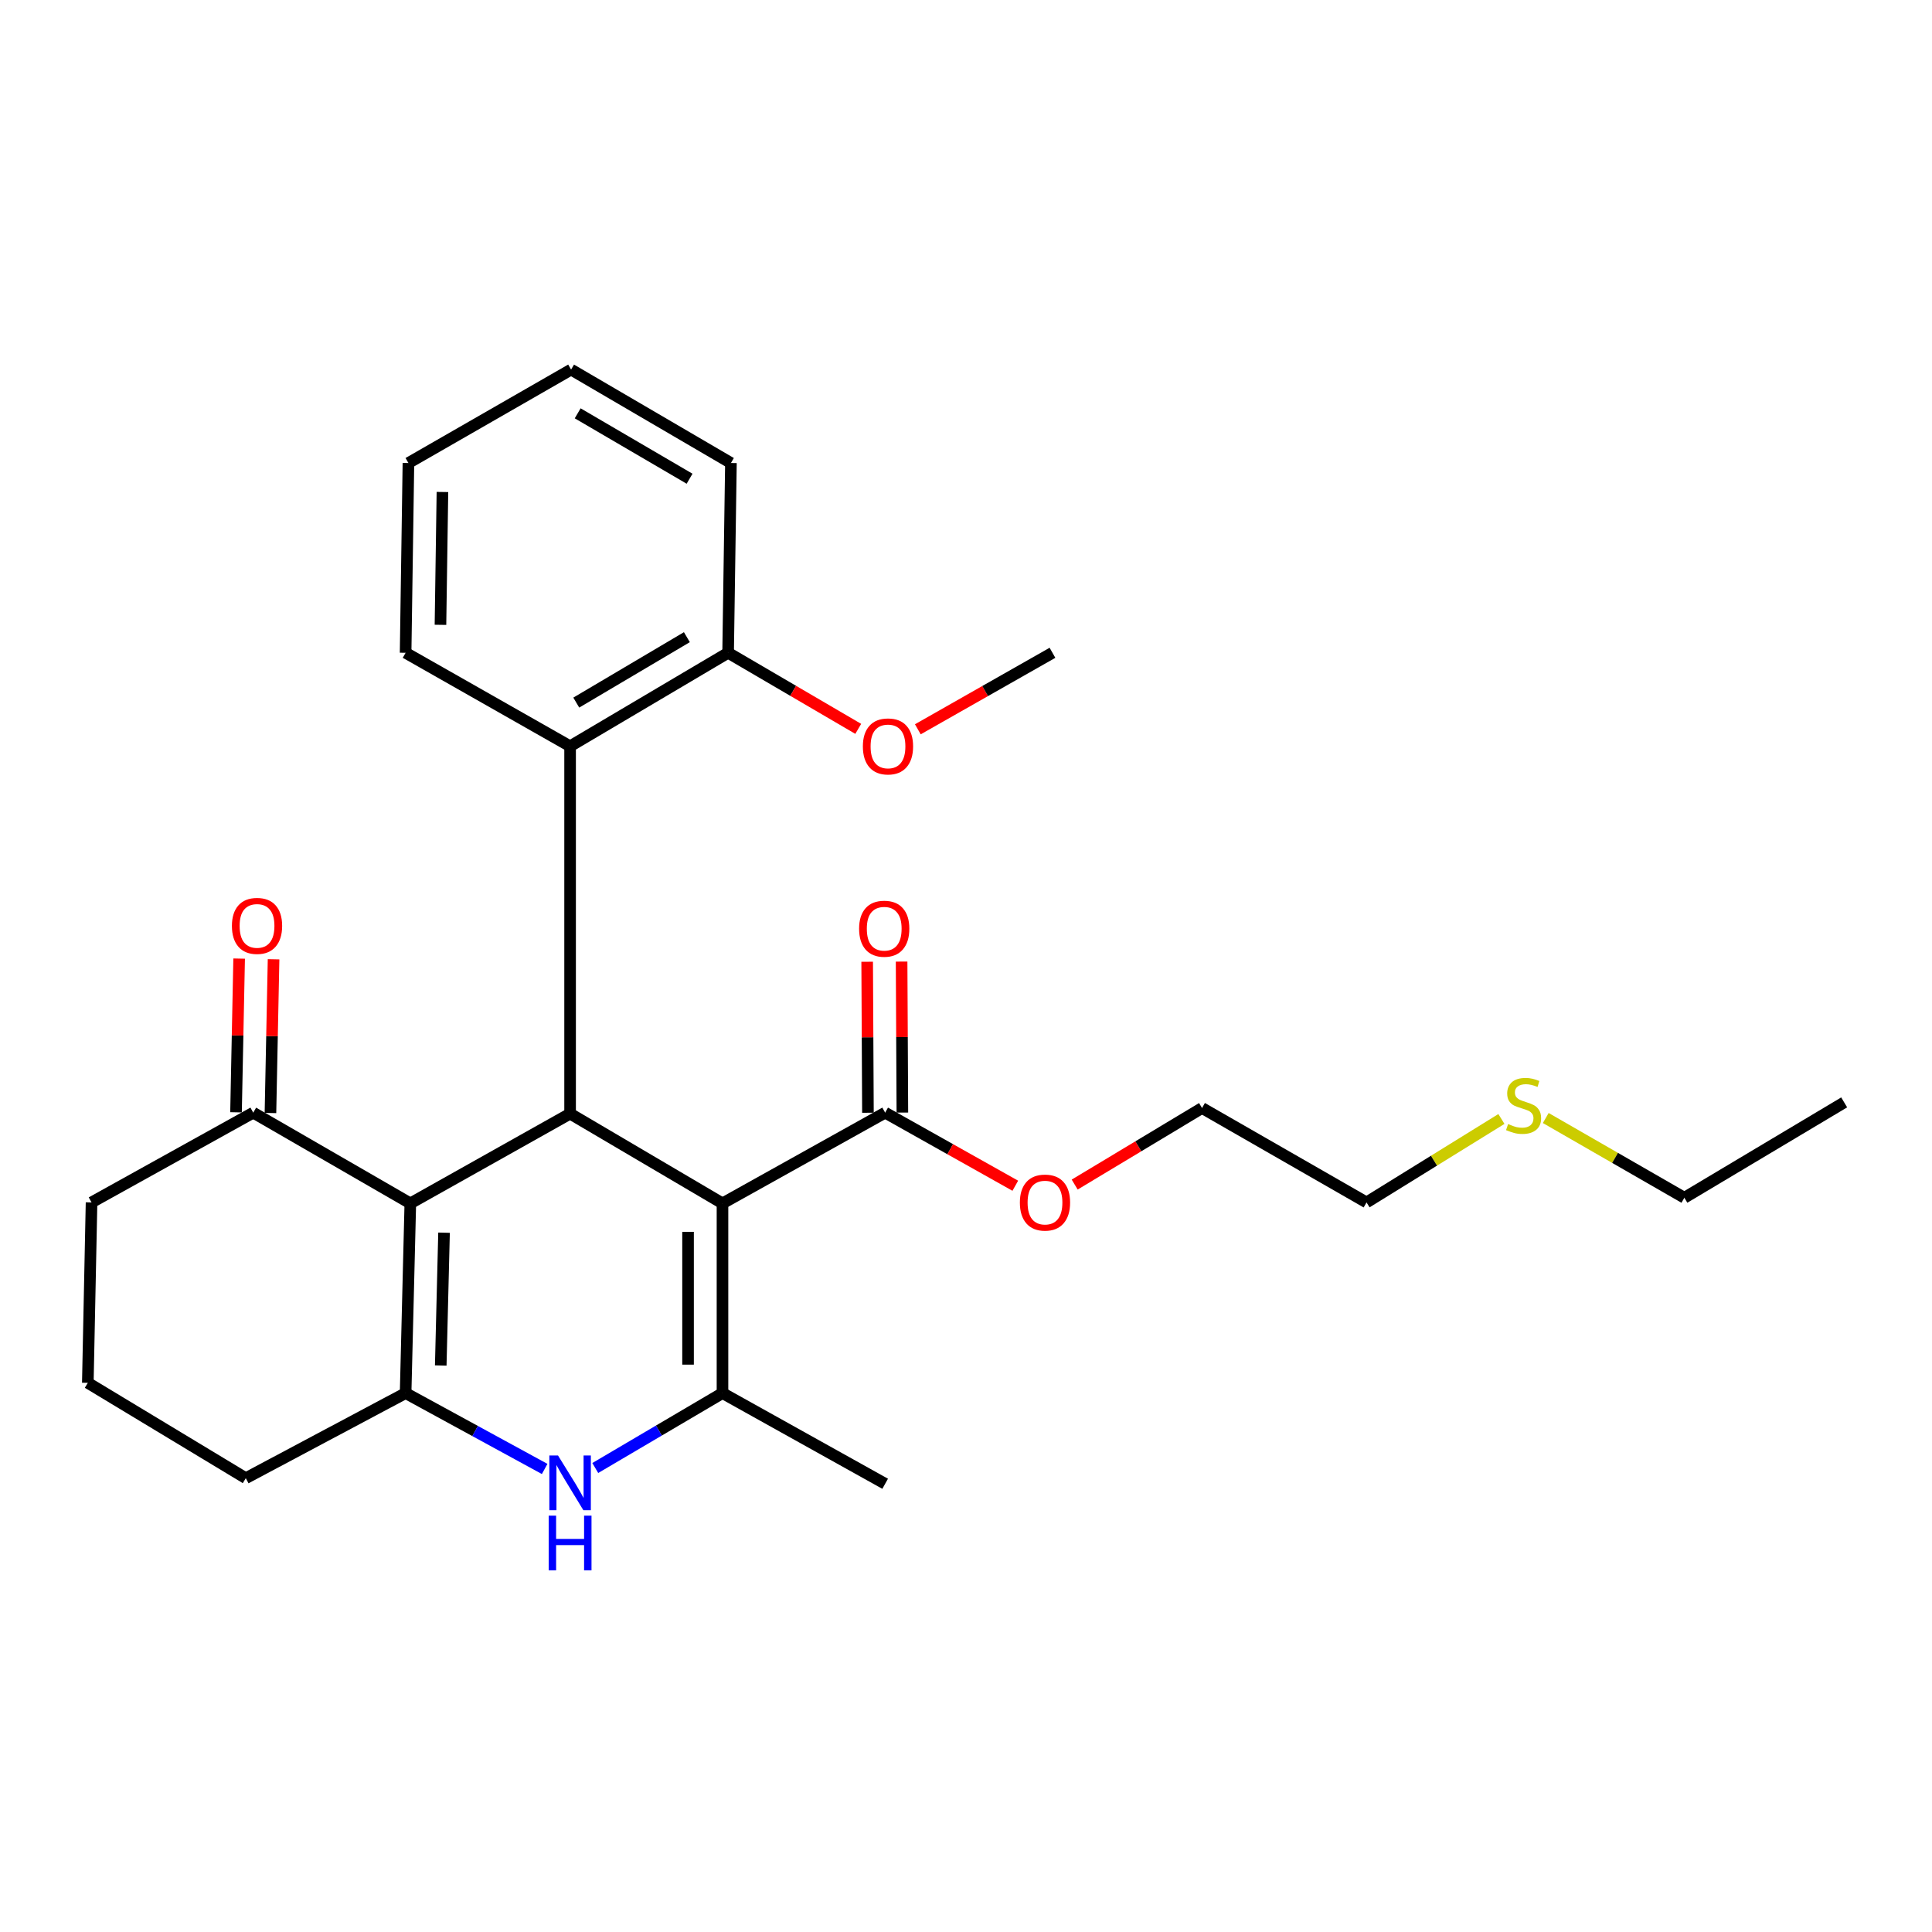<?xml version='1.0' encoding='iso-8859-1'?>
<svg version='1.1' baseProfile='full'
              xmlns='http://www.w3.org/2000/svg'
                      xmlns:rdkit='http://www.rdkit.org/xml'
                      xmlns:xlink='http://www.w3.org/1999/xlink'
                  xml:space='preserve'
width='1000px' height='1000px' viewBox='0 0 1000 1000'>
<!-- END OF HEADER -->
<rect style='opacity:1.0;fill:#FFFFFF;stroke:none' width='1000' height='1000' x='0' y='0'> </rect>
<path class='bond-1' d='M 373.959,622.867 L 295.081,576.427' style='fill:none;fill-rule:evenodd;stroke:#000000;stroke-width:6px;stroke-linecap:butt;stroke-linejoin:miter;stroke-opacity:1' />
<path class='bond-2' d='M 373.959,622.867 L 373.959,721.064' style='fill:none;fill-rule:evenodd;stroke:#000000;stroke-width:6px;stroke-linecap:butt;stroke-linejoin:miter;stroke-opacity:1' />
<path class='bond-2' d='M 356.136,637.596 L 356.136,706.334' style='fill:none;fill-rule:evenodd;stroke:#000000;stroke-width:6px;stroke-linecap:butt;stroke-linejoin:miter;stroke-opacity:1' />
<path class='bond-5' d='M 373.959,622.867 L 458.155,575.912' style='fill:none;fill-rule:evenodd;stroke:#000000;stroke-width:6px;stroke-linecap:butt;stroke-linejoin:miter;stroke-opacity:1' />
<path class='bond-0' d='M 212.38,622.867 L 295.081,576.427' style='fill:none;fill-rule:evenodd;stroke:#000000;stroke-width:6px;stroke-linecap:butt;stroke-linejoin:miter;stroke-opacity:1' />
<path class='bond-7' d='M 212.38,622.867 L 131.076,575.912' style='fill:none;fill-rule:evenodd;stroke:#000000;stroke-width:6px;stroke-linecap:butt;stroke-linejoin:miter;stroke-opacity:1' />
<path class='bond-27' d='M 212.38,622.867 L 209.944,721.064' style='fill:none;fill-rule:evenodd;stroke:#000000;stroke-width:6px;stroke-linecap:butt;stroke-linejoin:miter;stroke-opacity:1' />
<path class='bond-27' d='M 229.833,638.038 L 228.128,706.776' style='fill:none;fill-rule:evenodd;stroke:#000000;stroke-width:6px;stroke-linecap:butt;stroke-linejoin:miter;stroke-opacity:1' />
<path class='bond-6' d='M 295.081,576.427 L 295.081,386.262' style='fill:none;fill-rule:evenodd;stroke:#000000;stroke-width:6px;stroke-linecap:butt;stroke-linejoin:miter;stroke-opacity:1' />
<path class='bond-4' d='M 373.959,721.064 L 341.034,740.453' style='fill:none;fill-rule:evenodd;stroke:#000000;stroke-width:6px;stroke-linecap:butt;stroke-linejoin:miter;stroke-opacity:1' />
<path class='bond-4' d='M 341.034,740.453 L 308.109,759.841' style='fill:none;fill-rule:evenodd;stroke:#0000FF;stroke-width:6px;stroke-linecap:butt;stroke-linejoin:miter;stroke-opacity:1' />
<path class='bond-13' d='M 373.959,721.064 L 458.155,767.999' style='fill:none;fill-rule:evenodd;stroke:#000000;stroke-width:6px;stroke-linecap:butt;stroke-linejoin:miter;stroke-opacity:1' />
<path class='bond-3' d='M 209.944,721.064 L 245.93,740.697' style='fill:none;fill-rule:evenodd;stroke:#000000;stroke-width:6px;stroke-linecap:butt;stroke-linejoin:miter;stroke-opacity:1' />
<path class='bond-3' d='M 245.93,740.697 L 281.916,760.331' style='fill:none;fill-rule:evenodd;stroke:#0000FF;stroke-width:6px;stroke-linecap:butt;stroke-linejoin:miter;stroke-opacity:1' />
<path class='bond-11' d='M 209.944,721.064 L 127.224,765.107' style='fill:none;fill-rule:evenodd;stroke:#000000;stroke-width:6px;stroke-linecap:butt;stroke-linejoin:miter;stroke-opacity:1' />
<path class='bond-9' d='M 467.066,575.867 L 466.867,536.79' style='fill:none;fill-rule:evenodd;stroke:#000000;stroke-width:6px;stroke-linecap:butt;stroke-linejoin:miter;stroke-opacity:1' />
<path class='bond-9' d='M 466.867,536.79 L 466.668,497.714' style='fill:none;fill-rule:evenodd;stroke:#FF0000;stroke-width:6px;stroke-linecap:butt;stroke-linejoin:miter;stroke-opacity:1' />
<path class='bond-9' d='M 449.243,575.958 L 449.044,536.881' style='fill:none;fill-rule:evenodd;stroke:#000000;stroke-width:6px;stroke-linecap:butt;stroke-linejoin:miter;stroke-opacity:1' />
<path class='bond-9' d='M 449.044,536.881 L 448.845,497.804' style='fill:none;fill-rule:evenodd;stroke:#FF0000;stroke-width:6px;stroke-linecap:butt;stroke-linejoin:miter;stroke-opacity:1' />
<path class='bond-12' d='M 458.155,575.912 L 491.834,594.826' style='fill:none;fill-rule:evenodd;stroke:#000000;stroke-width:6px;stroke-linecap:butt;stroke-linejoin:miter;stroke-opacity:1' />
<path class='bond-12' d='M 491.834,594.826 L 525.513,613.739' style='fill:none;fill-rule:evenodd;stroke:#FF0000;stroke-width:6px;stroke-linecap:butt;stroke-linejoin:miter;stroke-opacity:1' />
<path class='bond-8' d='M 295.081,386.262 L 376.87,337.881' style='fill:none;fill-rule:evenodd;stroke:#000000;stroke-width:6px;stroke-linecap:butt;stroke-linejoin:miter;stroke-opacity:1' />
<path class='bond-8' d='M 298.275,363.664 L 355.528,329.798' style='fill:none;fill-rule:evenodd;stroke:#000000;stroke-width:6px;stroke-linecap:butt;stroke-linejoin:miter;stroke-opacity:1' />
<path class='bond-16' d='M 295.081,386.262 L 209.944,337.881' style='fill:none;fill-rule:evenodd;stroke:#000000;stroke-width:6px;stroke-linecap:butt;stroke-linejoin:miter;stroke-opacity:1' />
<path class='bond-10' d='M 139.986,576.093 L 140.792,536.307' style='fill:none;fill-rule:evenodd;stroke:#000000;stroke-width:6px;stroke-linecap:butt;stroke-linejoin:miter;stroke-opacity:1' />
<path class='bond-10' d='M 140.792,536.307 L 141.598,496.521' style='fill:none;fill-rule:evenodd;stroke:#FF0000;stroke-width:6px;stroke-linecap:butt;stroke-linejoin:miter;stroke-opacity:1' />
<path class='bond-10' d='M 122.166,575.732 L 122.972,535.946' style='fill:none;fill-rule:evenodd;stroke:#000000;stroke-width:6px;stroke-linecap:butt;stroke-linejoin:miter;stroke-opacity:1' />
<path class='bond-10' d='M 122.972,535.946 L 123.779,496.16' style='fill:none;fill-rule:evenodd;stroke:#FF0000;stroke-width:6px;stroke-linecap:butt;stroke-linejoin:miter;stroke-opacity:1' />
<path class='bond-17' d='M 131.076,575.912 L 47.385,622.372' style='fill:none;fill-rule:evenodd;stroke:#000000;stroke-width:6px;stroke-linecap:butt;stroke-linejoin:miter;stroke-opacity:1' />
<path class='bond-15' d='M 376.87,337.881 L 410.547,357.571' style='fill:none;fill-rule:evenodd;stroke:#000000;stroke-width:6px;stroke-linecap:butt;stroke-linejoin:miter;stroke-opacity:1' />
<path class='bond-15' d='M 410.547,357.571 L 444.224,377.26' style='fill:none;fill-rule:evenodd;stroke:#FF0000;stroke-width:6px;stroke-linecap:butt;stroke-linejoin:miter;stroke-opacity:1' />
<path class='bond-19' d='M 376.87,337.881 L 378.326,239.655' style='fill:none;fill-rule:evenodd;stroke:#000000;stroke-width:6px;stroke-linecap:butt;stroke-linejoin:miter;stroke-opacity:1' />
<path class='bond-18' d='M 127.224,765.107 L 45.455,715.756' style='fill:none;fill-rule:evenodd;stroke:#000000;stroke-width:6px;stroke-linecap:butt;stroke-linejoin:miter;stroke-opacity:1' />
<path class='bond-22' d='M 556.256,613.131 L 589.213,593.319' style='fill:none;fill-rule:evenodd;stroke:#FF0000;stroke-width:6px;stroke-linecap:butt;stroke-linejoin:miter;stroke-opacity:1' />
<path class='bond-22' d='M 589.213,593.319 L 622.169,573.506' style='fill:none;fill-rule:evenodd;stroke:#000000;stroke-width:6px;stroke-linecap:butt;stroke-linejoin:miter;stroke-opacity:1' />
<path class='bond-14' d='M 777.13,579.177 L 742.223,600.774' style='fill:none;fill-rule:evenodd;stroke:#CCCC00;stroke-width:6px;stroke-linecap:butt;stroke-linejoin:miter;stroke-opacity:1' />
<path class='bond-14' d='M 742.223,600.774 L 707.316,622.372' style='fill:none;fill-rule:evenodd;stroke:#000000;stroke-width:6px;stroke-linecap:butt;stroke-linejoin:miter;stroke-opacity:1' />
<path class='bond-21' d='M 800.08,578.684 L 835.953,599.32' style='fill:none;fill-rule:evenodd;stroke:#CCCC00;stroke-width:6px;stroke-linecap:butt;stroke-linejoin:miter;stroke-opacity:1' />
<path class='bond-21' d='M 835.953,599.32 L 871.825,619.956' style='fill:none;fill-rule:evenodd;stroke:#000000;stroke-width:6px;stroke-linecap:butt;stroke-linejoin:miter;stroke-opacity:1' />
<path class='bond-23' d='M 475.068,377.483 L 509.912,357.682' style='fill:none;fill-rule:evenodd;stroke:#FF0000;stroke-width:6px;stroke-linecap:butt;stroke-linejoin:miter;stroke-opacity:1' />
<path class='bond-23' d='M 509.912,357.682 L 544.756,337.881' style='fill:none;fill-rule:evenodd;stroke:#000000;stroke-width:6px;stroke-linecap:butt;stroke-linejoin:miter;stroke-opacity:1' />
<path class='bond-24' d='M 209.944,337.881 L 211.4,239.655' style='fill:none;fill-rule:evenodd;stroke:#000000;stroke-width:6px;stroke-linecap:butt;stroke-linejoin:miter;stroke-opacity:1' />
<path class='bond-24' d='M 227.984,323.411 L 229.003,254.653' style='fill:none;fill-rule:evenodd;stroke:#000000;stroke-width:6px;stroke-linecap:butt;stroke-linejoin:miter;stroke-opacity:1' />
<path class='bond-28' d='M 47.385,622.372 L 45.455,715.756' style='fill:none;fill-rule:evenodd;stroke:#000000;stroke-width:6px;stroke-linecap:butt;stroke-linejoin:miter;stroke-opacity:1' />
<path class='bond-29' d='M 378.326,239.655 L 295.596,191.294' style='fill:none;fill-rule:evenodd;stroke:#000000;stroke-width:6px;stroke-linecap:butt;stroke-linejoin:miter;stroke-opacity:1' />
<path class='bond-29' d='M 356.922,247.788 L 299.01,213.935' style='fill:none;fill-rule:evenodd;stroke:#000000;stroke-width:6px;stroke-linecap:butt;stroke-linejoin:miter;stroke-opacity:1' />
<path class='bond-20' d='M 707.316,622.372 L 622.169,573.506' style='fill:none;fill-rule:evenodd;stroke:#000000;stroke-width:6px;stroke-linecap:butt;stroke-linejoin:miter;stroke-opacity:1' />
<path class='bond-25' d='M 871.825,619.956 L 954.545,570.595' style='fill:none;fill-rule:evenodd;stroke:#000000;stroke-width:6px;stroke-linecap:butt;stroke-linejoin:miter;stroke-opacity:1' />
<path class='bond-26' d='M 211.4,239.655 L 295.596,191.294' style='fill:none;fill-rule:evenodd;stroke:#000000;stroke-width:6px;stroke-linecap:butt;stroke-linejoin:miter;stroke-opacity:1' />
<path  class='atom-5' d='M 288.821 753.353
L 298.101 768.353
Q 299.021 769.833, 300.501 772.513
Q 301.981 775.193, 302.061 775.353
L 302.061 753.353
L 305.821 753.353
L 305.821 781.673
L 301.941 781.673
L 291.981 765.273
Q 290.821 763.353, 289.581 761.153
Q 288.381 758.953, 288.021 758.273
L 288.021 781.673
L 284.341 781.673
L 284.341 753.353
L 288.821 753.353
' fill='#0000FF'/>
<path  class='atom-5' d='M 284.001 784.505
L 287.841 784.505
L 287.841 796.545
L 302.321 796.545
L 302.321 784.505
L 306.161 784.505
L 306.161 812.825
L 302.321 812.825
L 302.321 799.745
L 287.841 799.745
L 287.841 812.825
L 284.001 812.825
L 284.001 784.505
' fill='#0000FF'/>
<path  class='atom-10' d='M 444.669 480.697
Q 444.669 473.897, 448.029 470.097
Q 451.389 466.297, 457.669 466.297
Q 463.949 466.297, 467.309 470.097
Q 470.669 473.897, 470.669 480.697
Q 470.669 487.577, 467.269 491.497
Q 463.869 495.377, 457.669 495.377
Q 451.429 495.377, 448.029 491.497
Q 444.669 487.617, 444.669 480.697
M 457.669 492.177
Q 461.989 492.177, 464.309 489.297
Q 466.669 486.377, 466.669 480.697
Q 466.669 475.137, 464.309 472.337
Q 461.989 469.497, 457.669 469.497
Q 453.349 469.497, 450.989 472.297
Q 448.669 475.097, 448.669 480.697
Q 448.669 486.417, 450.989 489.297
Q 453.349 492.177, 457.669 492.177
' fill='#FF0000'/>
<path  class='atom-11' d='M 120.037 479.241
Q 120.037 472.441, 123.397 468.641
Q 126.757 464.841, 133.037 464.841
Q 139.317 464.841, 142.677 468.641
Q 146.037 472.441, 146.037 479.241
Q 146.037 486.121, 142.637 490.041
Q 139.237 493.921, 133.037 493.921
Q 126.797 493.921, 123.397 490.041
Q 120.037 486.161, 120.037 479.241
M 133.037 490.721
Q 137.357 490.721, 139.677 487.841
Q 142.037 484.921, 142.037 479.241
Q 142.037 473.681, 139.677 470.881
Q 137.357 468.041, 133.037 468.041
Q 128.717 468.041, 126.357 470.841
Q 124.037 473.641, 124.037 479.241
Q 124.037 484.961, 126.357 487.841
Q 128.717 490.721, 133.037 490.721
' fill='#FF0000'/>
<path  class='atom-13' d='M 527.885 622.452
Q 527.885 615.652, 531.245 611.852
Q 534.605 608.052, 540.885 608.052
Q 547.165 608.052, 550.525 611.852
Q 553.885 615.652, 553.885 622.452
Q 553.885 629.332, 550.485 633.252
Q 547.085 637.132, 540.885 637.132
Q 534.645 637.132, 531.245 633.252
Q 527.885 629.372, 527.885 622.452
M 540.885 633.932
Q 545.205 633.932, 547.525 631.052
Q 549.885 628.132, 549.885 622.452
Q 549.885 616.892, 547.525 614.092
Q 545.205 611.252, 540.885 611.252
Q 536.565 611.252, 534.205 614.052
Q 531.885 616.852, 531.885 622.452
Q 531.885 628.172, 534.205 631.052
Q 536.565 633.932, 540.885 633.932
' fill='#FF0000'/>
<path  class='atom-15' d='M 780.6 581.8
Q 780.92 581.92, 782.24 582.48
Q 783.56 583.04, 785 583.4
Q 786.48 583.72, 787.92 583.72
Q 790.6 583.72, 792.16 582.44
Q 793.72 581.12, 793.72 578.84
Q 793.72 577.28, 792.92 576.32
Q 792.16 575.36, 790.96 574.84
Q 789.76 574.32, 787.76 573.72
Q 785.24 572.96, 783.72 572.24
Q 782.24 571.52, 781.16 570
Q 780.12 568.48, 780.12 565.92
Q 780.12 562.36, 782.52 560.16
Q 784.96 557.96, 789.76 557.96
Q 793.04 557.96, 796.76 559.52
L 795.84 562.6
Q 792.44 561.2, 789.88 561.2
Q 787.12 561.2, 785.6 562.36
Q 784.08 563.48, 784.12 565.44
Q 784.12 566.96, 784.88 567.88
Q 785.68 568.8, 786.8 569.32
Q 787.96 569.84, 789.88 570.44
Q 792.44 571.24, 793.96 572.04
Q 795.48 572.84, 796.56 574.48
Q 797.68 576.08, 797.68 578.84
Q 797.68 582.76, 795.04 584.88
Q 792.44 586.96, 788.08 586.96
Q 785.56 586.96, 783.64 586.4
Q 781.76 585.88, 779.52 584.96
L 780.6 581.8
' fill='#CCCC00'/>
<path  class='atom-16' d='M 446.62 386.342
Q 446.62 379.542, 449.98 375.742
Q 453.34 371.942, 459.62 371.942
Q 465.9 371.942, 469.26 375.742
Q 472.62 379.542, 472.62 386.342
Q 472.62 393.222, 469.22 397.142
Q 465.82 401.022, 459.62 401.022
Q 453.38 401.022, 449.98 397.142
Q 446.62 393.262, 446.62 386.342
M 459.62 397.822
Q 463.94 397.822, 466.26 394.942
Q 468.62 392.022, 468.62 386.342
Q 468.62 380.782, 466.26 377.982
Q 463.94 375.142, 459.62 375.142
Q 455.3 375.142, 452.94 377.942
Q 450.62 380.742, 450.62 386.342
Q 450.62 392.062, 452.94 394.942
Q 455.3 397.822, 459.62 397.822
' fill='#FF0000'/>
</svg>
